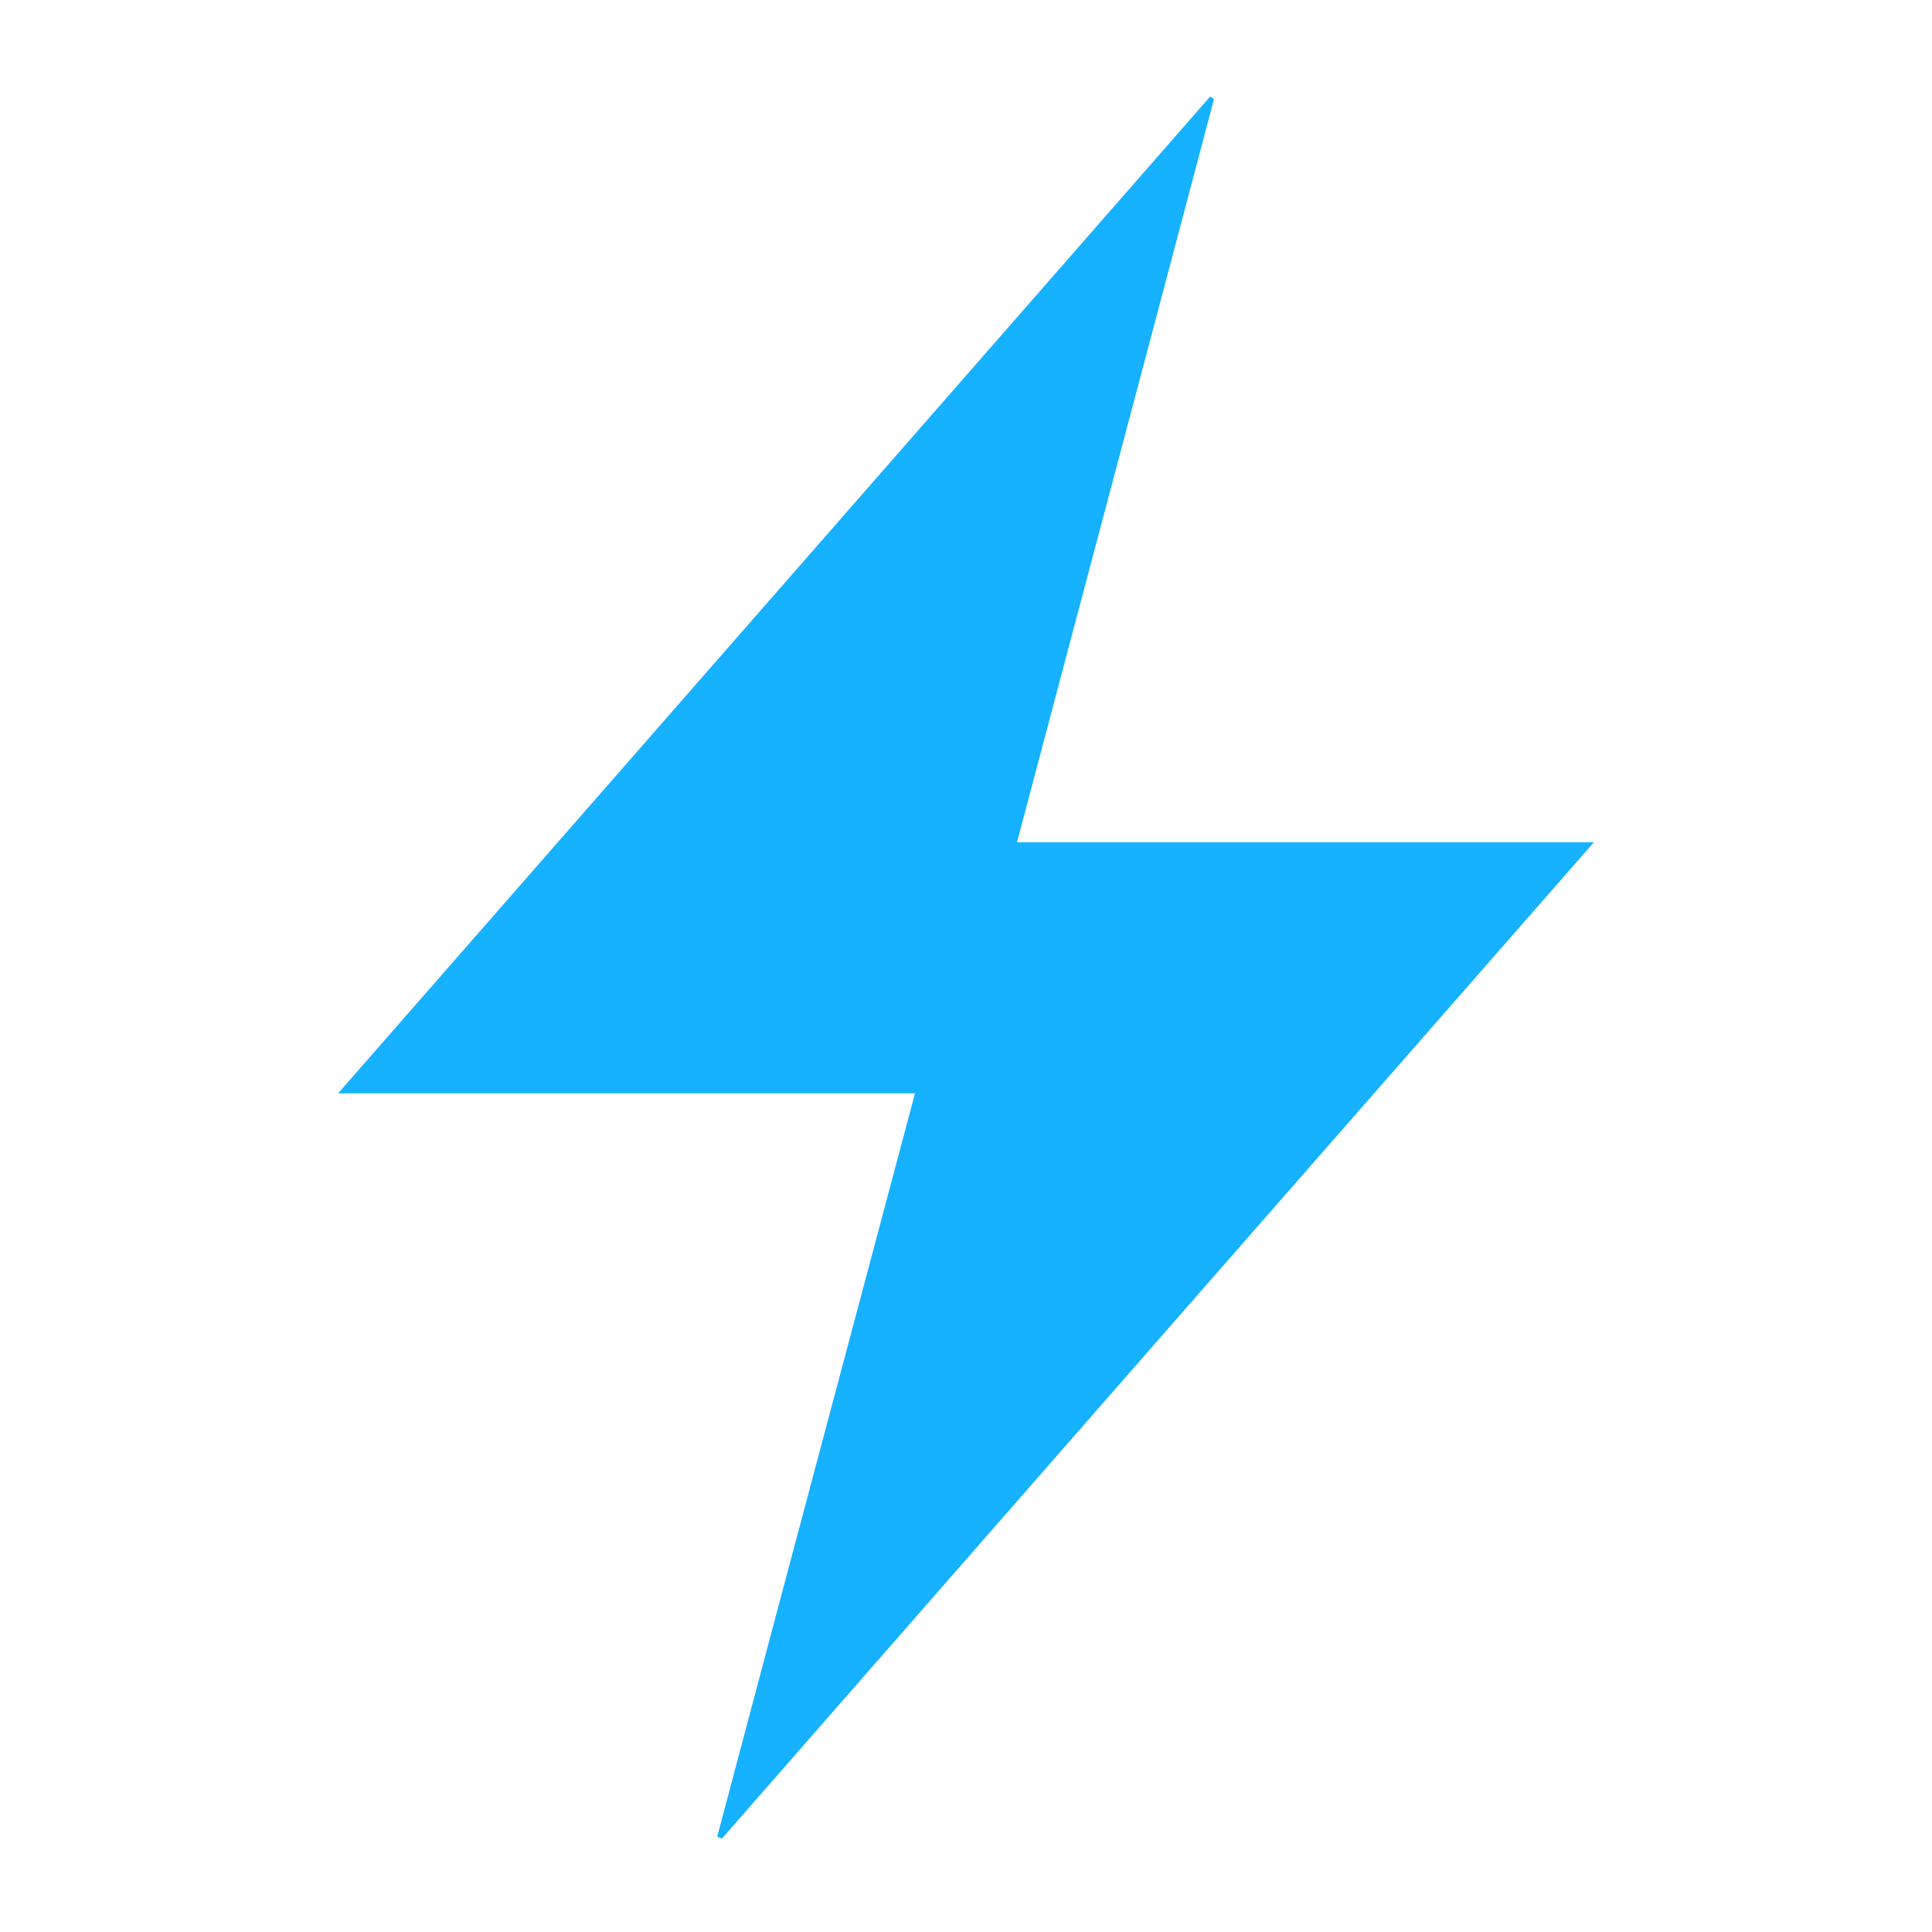 <svg width="40" height="40" viewBox="0 0 40 40" fill="none" xmlns="http://www.w3.org/2000/svg">
<path d="M21.056 17.438C25.038 17.438 28.97 17.438 33 17.438C26.947 24.352 20.942 31.209 14.946 38.067C14.914 38.051 14.881 38.042 14.849 38.026C16.206 32.907 17.571 27.797 18.944 22.637C14.963 22.637 11.03 22.637 7 22.637C13.053 15.715 19.058 8.857 25.054 2C25.078 2.016 25.111 2.033 25.135 2.049C23.786 7.159 22.421 12.278 21.056 17.438Z" fill="#16B1FF"/>
</svg>
